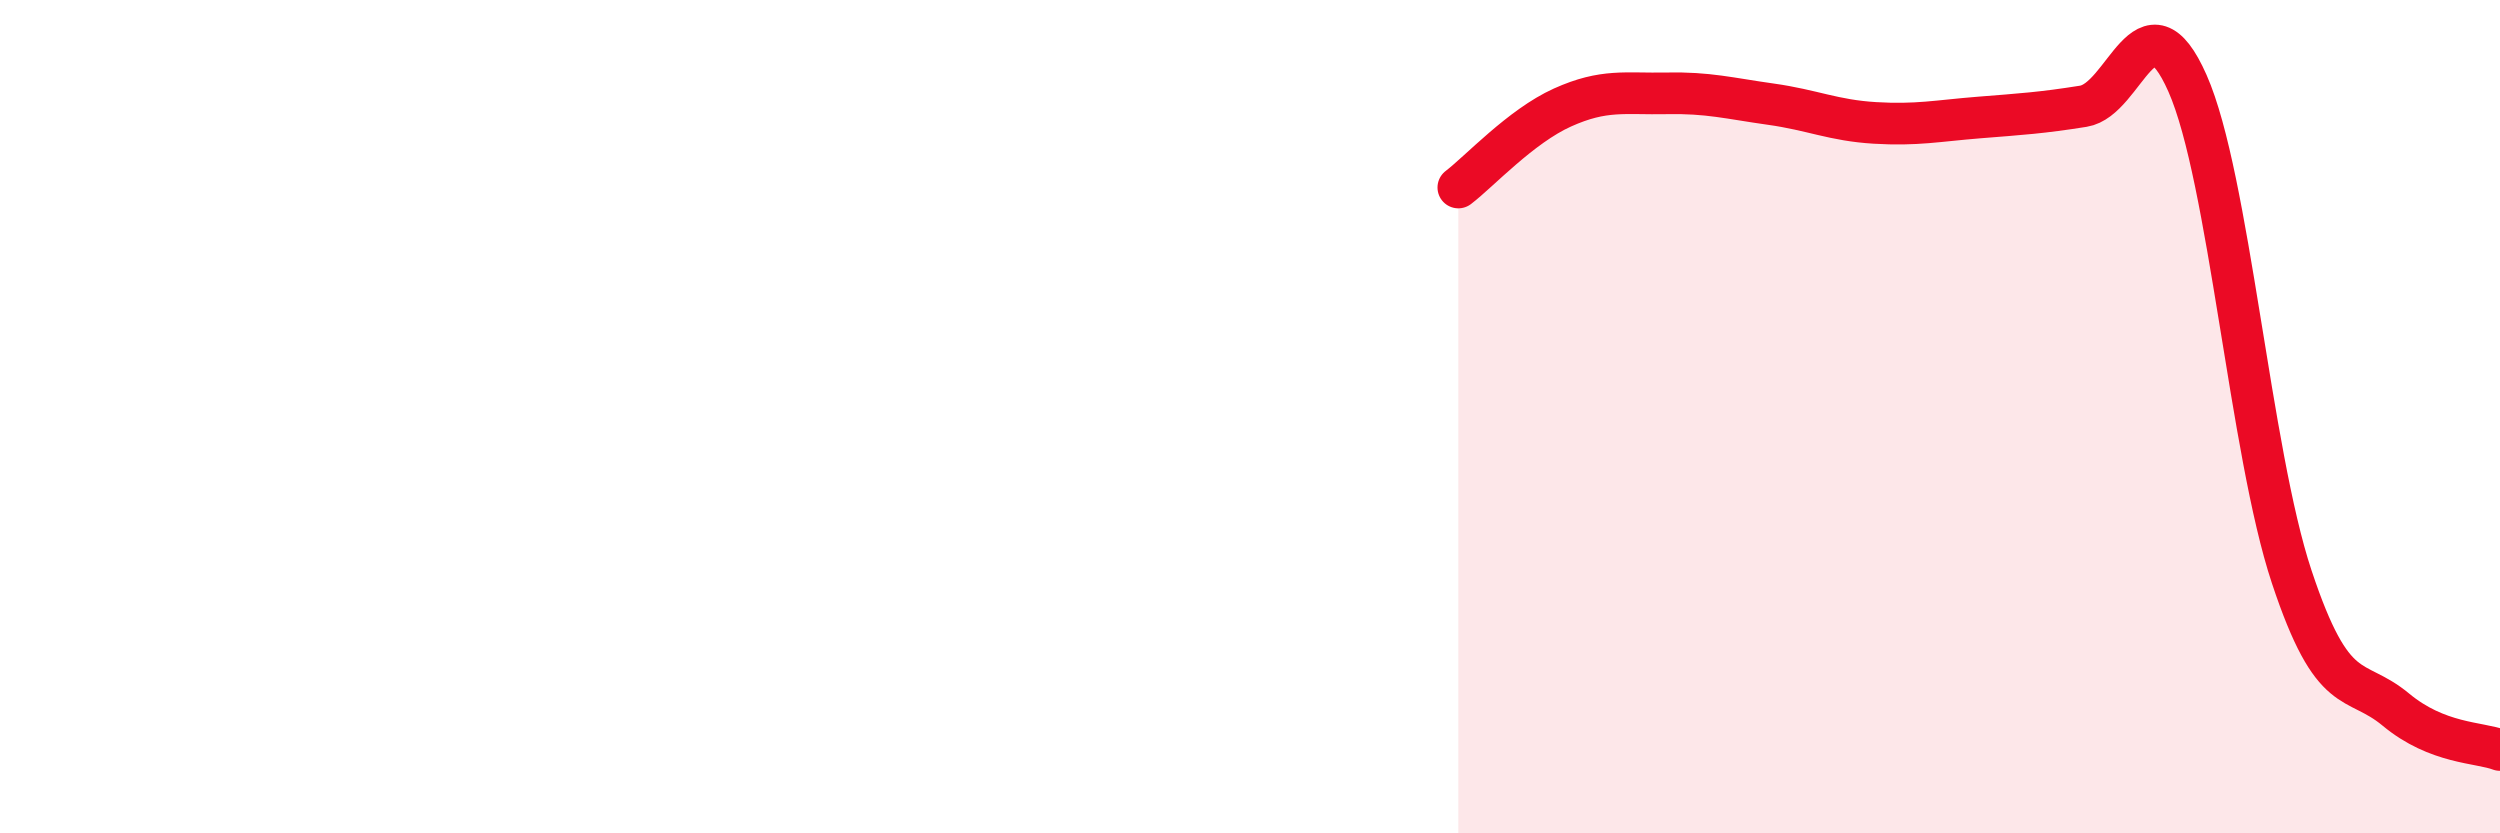 
    <svg width="60" height="20" viewBox="0 0 60 20" xmlns="http://www.w3.org/2000/svg">
      <path
        d="M 35,4.5 C 35.5,4.12 36.5,3.03 37.5,2.58 C 38.5,2.13 39,2.26 40,2.24 C 41,2.22 41.5,2.36 42.5,2.5 C 43.5,2.64 44,2.89 45,2.95 C 46,3.01 46.5,2.9 47.5,2.82 C 48.5,2.74 49,2.71 50,2.55 C 51,2.39 51.5,-0.26 52.5,2 C 53.5,4.26 54,10.83 55,13.84 C 56,16.85 56.5,16.2 57.5,17.03 C 58.5,17.86 59.5,17.81 60,18L60 20L35 20Z"
        fill="#EB0A25"
        opacity="0.1"
        stroke-linecap="round"
        stroke-linejoin="round"
      />
      <path
        d="M 35,4.5 C 35.5,4.12 36.5,3.03 37.5,2.58 C 38.5,2.13 39,2.26 40,2.24 C 41,2.22 41.5,2.36 42.5,2.5 C 43.5,2.64 44,2.89 45,2.95 C 46,3.01 46.5,2.9 47.5,2.82 C 48.5,2.74 49,2.71 50,2.55 C 51,2.39 51.5,-0.26 52.5,2 C 53.5,4.26 54,10.83 55,13.84 C 56,16.85 56.5,16.2 57.5,17.03 C 58.5,17.86 59.5,17.81 60,18"
        stroke="#EB0A25"
        stroke-width="1"
        fill="none"
        stroke-linecap="round"
        stroke-linejoin="round"
      />
    </svg>
  